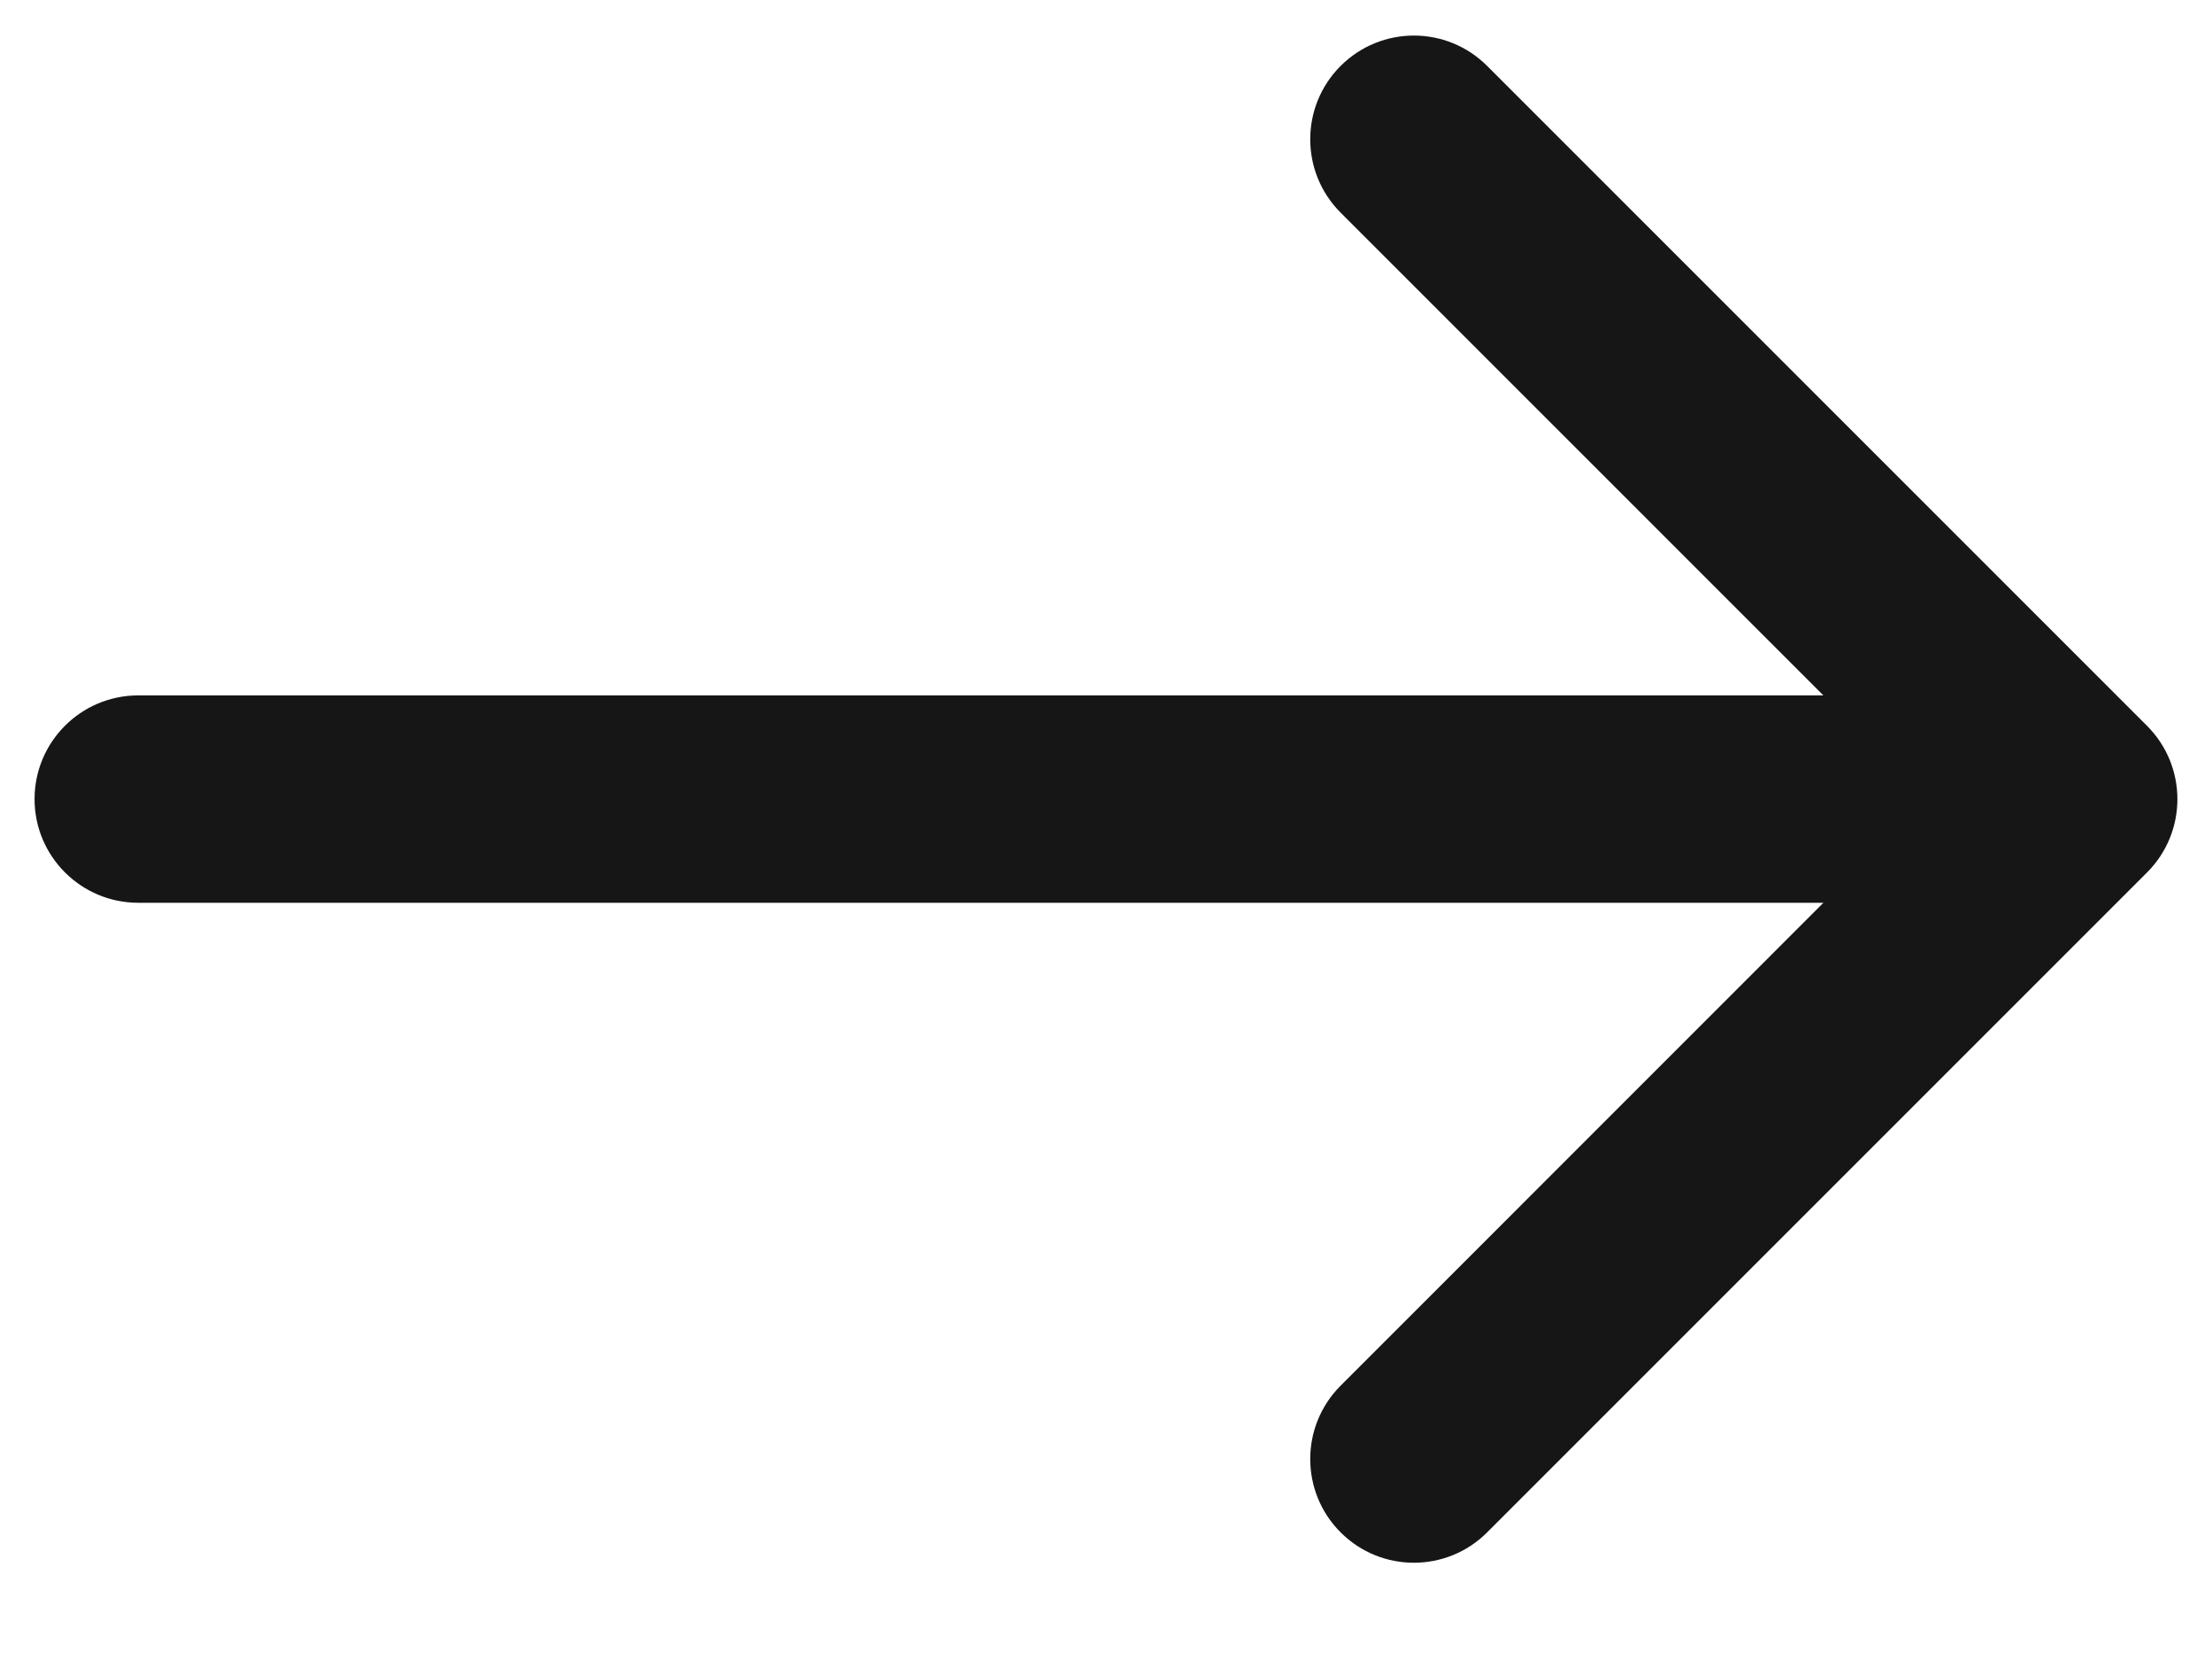 <svg width="16" height="12" viewBox="0 0 16 12" fill="none" xmlns="http://www.w3.org/2000/svg">
<path d="M1 5.03C0.586 5.03 0.25 5.366 0.25 5.78C0.25 6.194 0.586 6.53 1 6.53V5.03ZM15.53 6.311C15.823 6.018 15.823 5.543 15.53 5.25L10.757 0.477C10.464 0.184 9.99 0.184 9.697 0.477C9.404 0.77 9.404 1.245 9.697 1.538L13.939 5.78L9.697 10.023C9.404 10.316 9.404 10.791 9.697 11.084C9.99 11.377 10.464 11.377 10.757 11.084L15.53 6.311ZM1 6.53H15V5.03H1V6.53Z" fill="#161616"/>
</svg>
